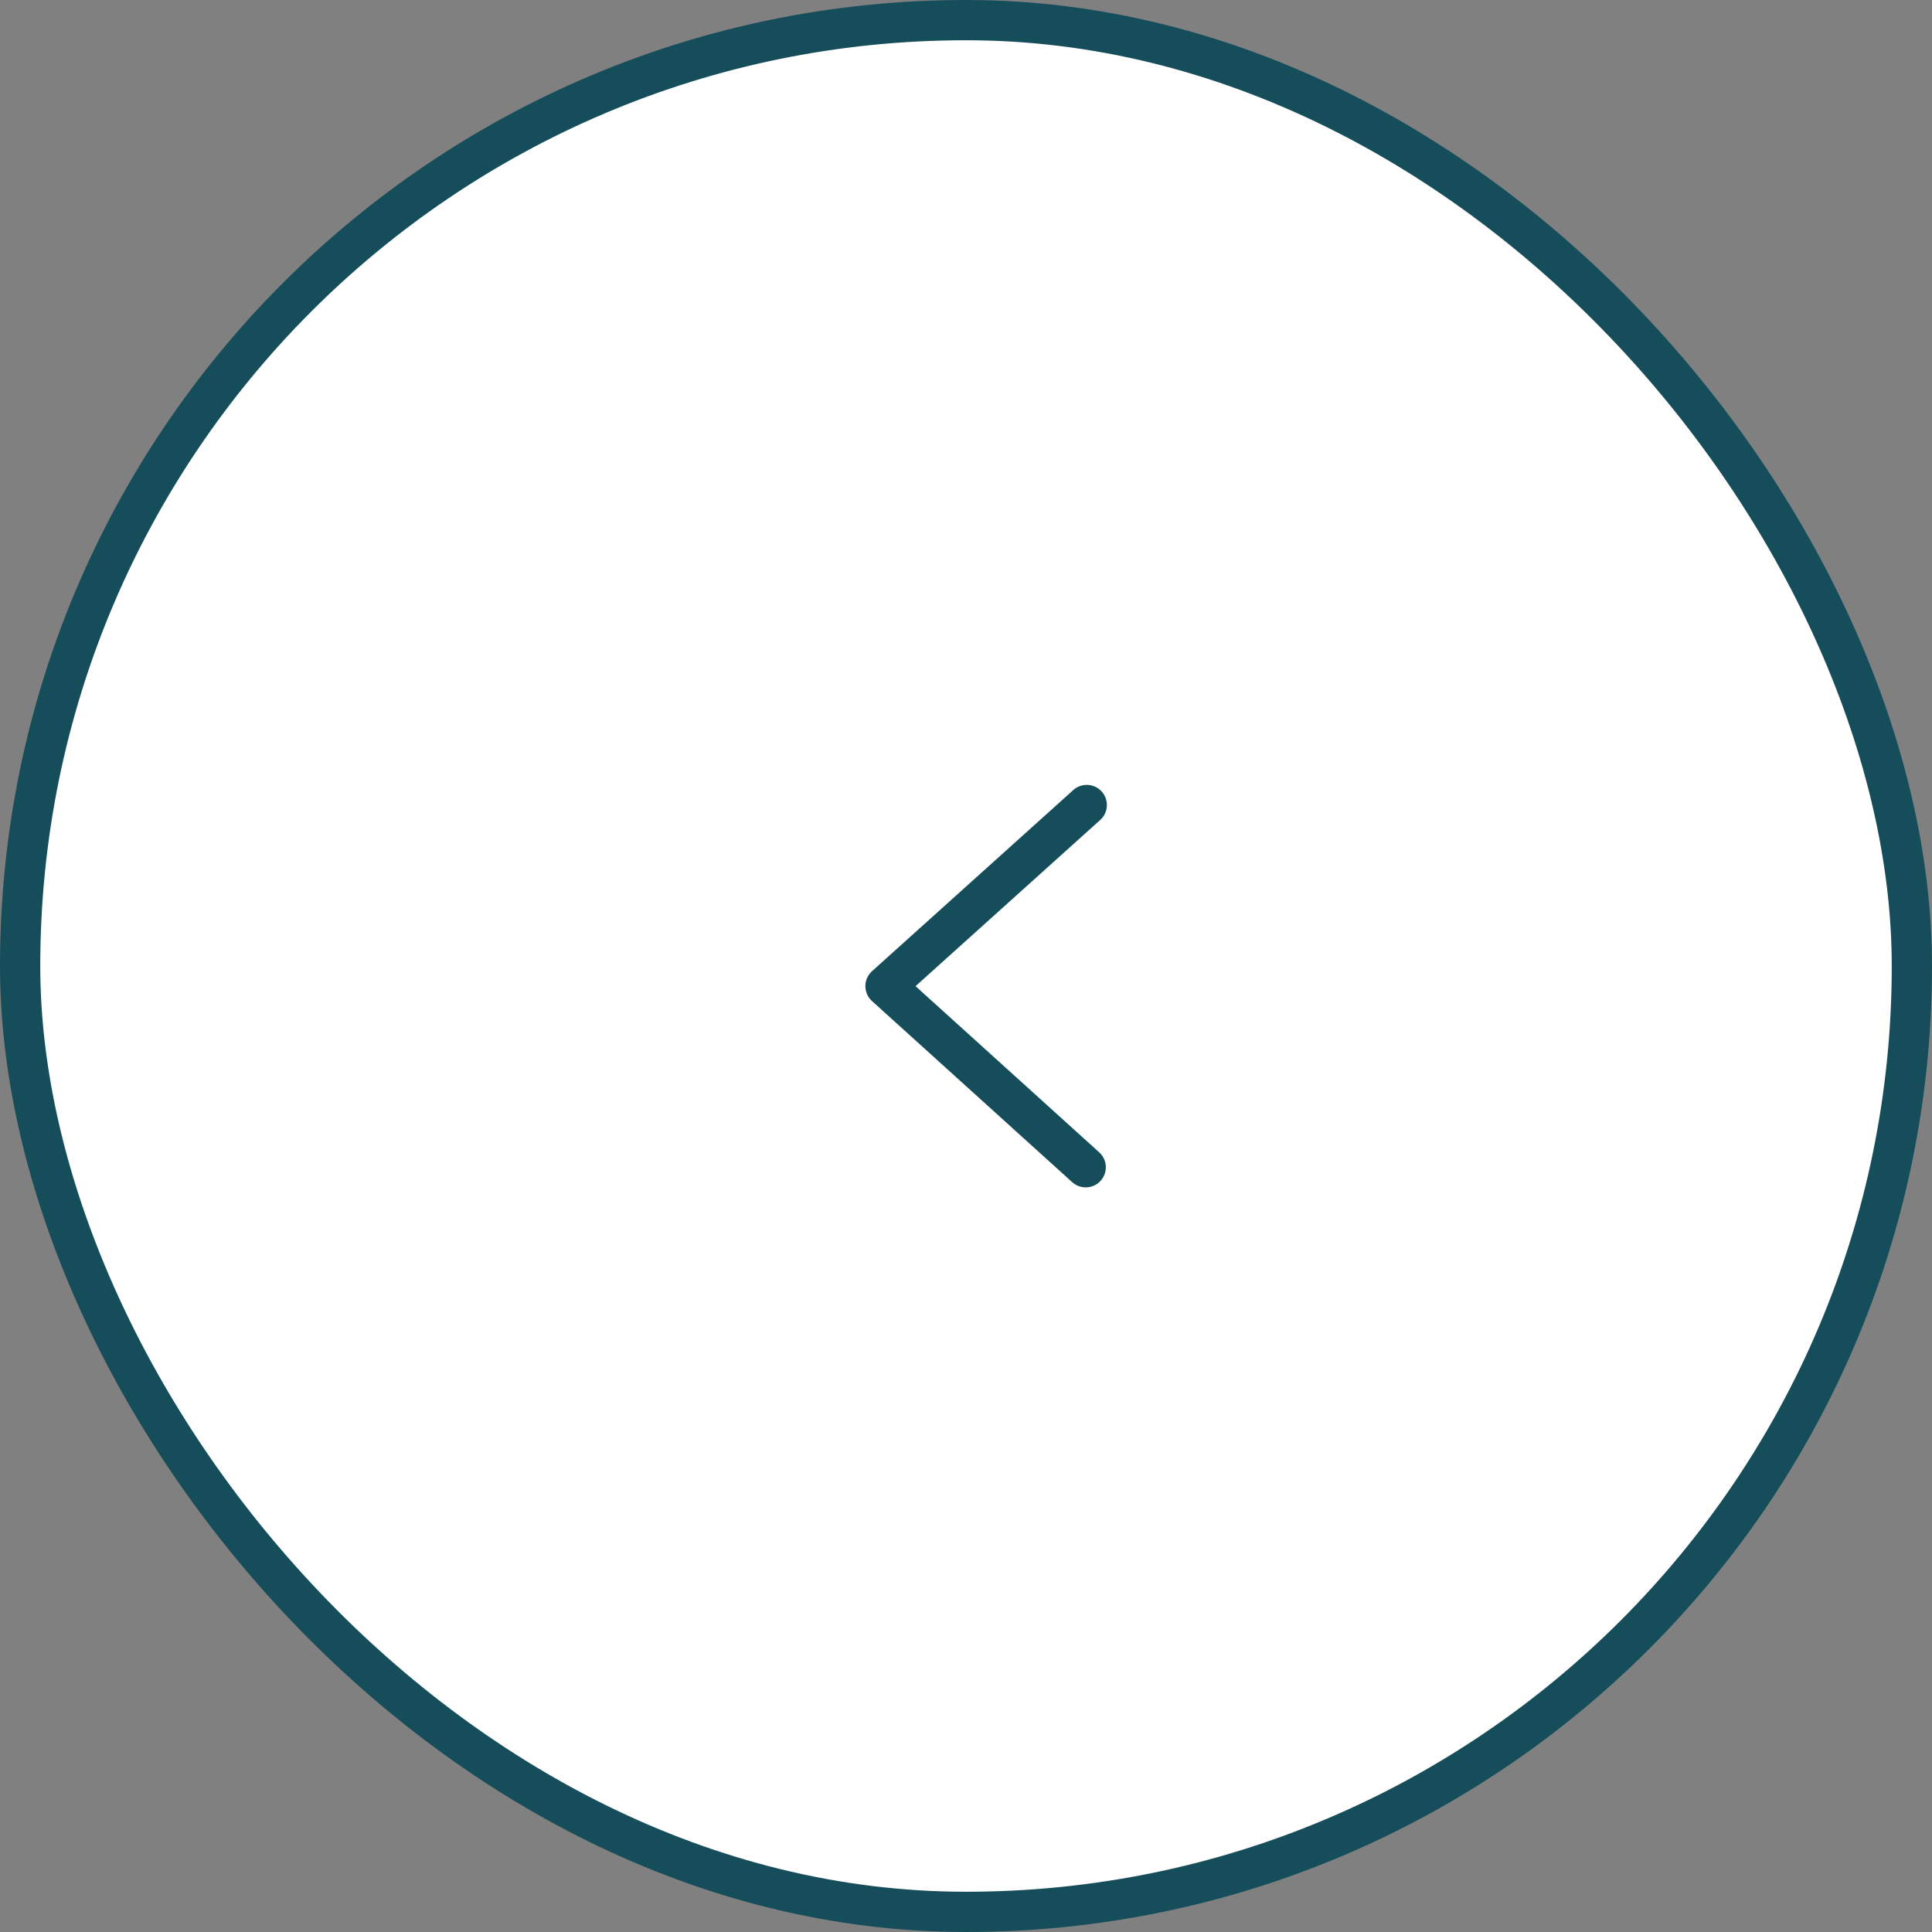 <?xml version="1.0" encoding="UTF-8"?> <svg xmlns="http://www.w3.org/2000/svg" width="48" height="48" viewBox="0 0 48 48" fill="none"><rect x="0" y="0" width="48" height="48" fill="#808080" stroke="none"/><rect x="0.5" y="0.5" width="47" height="47" rx="23.5" fill="white" stroke="#154D5A"></rect><path d="M27 20L22 24.5L26.974 29" stroke="#154D5A" stroke-linecap="round" stroke-linejoin="round"></path></svg> 